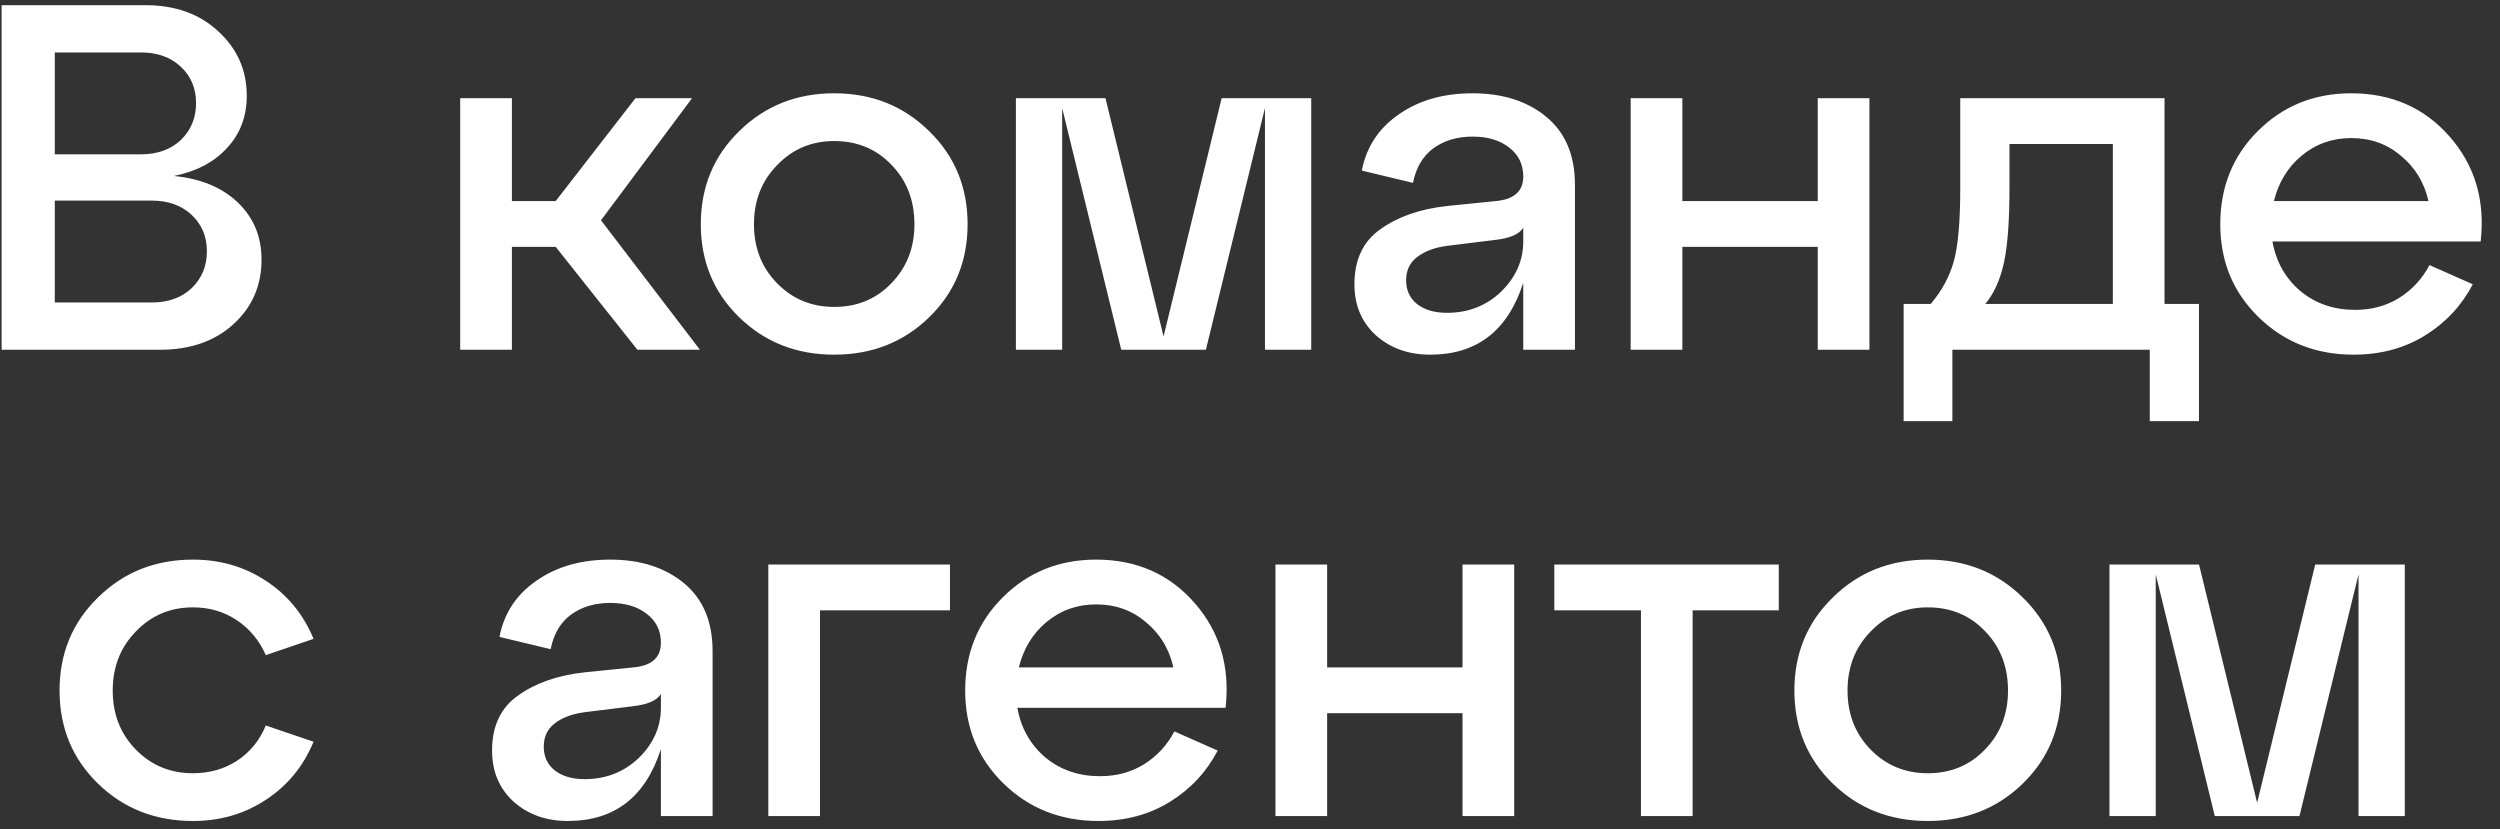 <?xml version="1.0" encoding="UTF-8"?> <svg xmlns="http://www.w3.org/2000/svg" width="193" height="64" viewBox="0 0 193 64" fill="none"><rect x="0" y="0" width="193" height="64" fill="#333333" stroke="none"/> <path d="M13.426 13.586C15.503 13.789 17.15 14.473 18.366 15.638C19.582 16.803 20.19 18.273 20.19 20.046C20.19 22.047 19.468 23.707 18.024 25.024C16.58 26.341 14.693 27 12.362 27H0.126V0.4H11.222C13.527 0.4 15.402 1.071 16.846 2.414C18.315 3.757 19.05 5.416 19.05 7.392C19.05 8.988 18.543 10.331 17.53 11.42C16.542 12.509 15.174 13.231 13.426 13.586ZM10.88 4.048H4.23V11.914H10.88C12.146 11.914 13.172 11.547 13.958 10.812C14.743 10.052 15.136 9.102 15.136 7.962C15.136 6.822 14.743 5.885 13.958 5.15C13.172 4.415 12.146 4.048 10.88 4.048ZM4.23 23.352H11.716C12.982 23.352 14.008 22.985 14.794 22.25C15.579 21.49 15.972 20.54 15.972 19.4C15.972 18.26 15.579 17.323 14.794 16.588C14.008 15.853 12.982 15.486 11.716 15.486H4.23V23.352ZM53.426 7.582L46.396 17.006L54.034 27H49.208L42.9 19.058H39.518V27H35.528V7.582H39.518V15.524H42.9L49.056 7.582H53.426ZM57.066 24.492C55.09 22.567 54.102 20.173 54.102 17.31C54.102 14.447 55.09 12.053 57.066 10.128C59.042 8.177 61.487 7.202 64.4 7.202C67.314 7.202 69.758 8.177 71.734 10.128C73.71 12.053 74.698 14.447 74.698 17.31C74.698 20.173 73.71 22.567 71.734 24.492C69.758 26.417 67.314 27.38 64.4 27.38C61.487 27.38 59.042 26.417 57.066 24.492ZM59.992 12.75C58.801 13.966 58.206 15.486 58.206 17.31C58.206 19.134 58.801 20.654 59.992 21.87C61.183 23.086 62.652 23.694 64.4 23.694C66.174 23.694 67.643 23.086 68.808 21.87C69.999 20.654 70.594 19.134 70.594 17.31C70.594 15.461 69.999 13.928 68.808 12.712C67.643 11.496 66.174 10.888 64.4 10.888C62.652 10.888 61.183 11.509 59.992 12.75ZM101.227 7.582V27H97.655V8.342L93.095 27H86.559L81.999 8.342V27H78.427V7.582H85.343L89.827 25.974L94.311 7.582H101.227ZM113.682 7.202C116.013 7.202 117.913 7.81 119.382 9.026C120.851 10.242 121.586 11.99 121.586 14.27V27H117.596V21.832C116.405 25.531 114.011 27.38 110.414 27.38C108.742 27.38 107.349 26.886 106.234 25.898C105.119 24.885 104.562 23.567 104.562 21.946C104.562 20.046 105.233 18.627 106.576 17.69C107.919 16.727 109.629 16.132 111.706 15.904L115.468 15.524C116.887 15.397 117.596 14.764 117.596 13.624C117.596 12.687 117.229 11.939 116.494 11.382C115.785 10.825 114.847 10.546 113.682 10.546C112.491 10.546 111.478 10.85 110.642 11.458C109.831 12.066 109.312 12.953 109.084 14.118L105.132 13.168C105.487 11.344 106.437 9.9 107.982 8.836C109.527 7.747 111.427 7.202 113.682 7.202ZM111.706 24.15C113.353 24.15 114.746 23.605 115.886 22.516C117.026 21.401 117.596 20.109 117.596 18.64V17.576C117.292 18.083 116.557 18.399 115.392 18.526L111.706 18.982C110.743 19.109 109.971 19.4 109.388 19.856C108.831 20.287 108.552 20.882 108.552 21.642C108.552 22.402 108.831 23.01 109.388 23.466C109.971 23.922 110.743 24.15 111.706 24.15ZM129.879 27H125.889V7.582H129.879V15.524H140.329V7.582H144.319V27H140.329V19.058H129.879V27ZM167.101 7.582V23.466H169.761V32.51H165.961V27H150.723V32.51H146.961V23.466H149.051C149.912 22.453 150.508 21.351 150.837 20.16C151.166 18.969 151.331 17.095 151.331 14.536V7.582H167.101ZM153.269 23.466H163.111V11.116H155.131V14.536C155.131 17.019 154.992 18.919 154.713 20.236C154.434 21.553 153.953 22.63 153.269 23.466ZM181.513 7.202C184.629 7.202 187.162 8.317 189.113 10.546C191.064 12.775 191.862 15.473 191.507 18.64H175.433C175.712 20.211 176.434 21.49 177.599 22.478C178.764 23.441 180.17 23.922 181.817 23.922C183.084 23.922 184.211 23.618 185.199 23.01C186.212 22.377 186.998 21.528 187.555 20.464L190.899 21.946C190.038 23.593 188.809 24.91 187.213 25.898C185.617 26.886 183.78 27.38 181.703 27.38C178.79 27.38 176.345 26.417 174.369 24.492C172.393 22.567 171.405 20.173 171.405 17.31C171.405 14.447 172.368 12.053 174.293 10.128C176.244 8.177 178.65 7.202 181.513 7.202ZM181.513 10.66C180.044 10.66 178.764 11.116 177.675 12.028C176.611 12.915 175.902 14.08 175.547 15.524H187.479C187.15 14.08 186.44 12.915 185.351 12.028C184.287 11.116 183.008 10.66 181.513 10.66ZM7.562 60.492C5.586 58.567 4.598 56.173 4.598 53.31C4.598 50.447 5.586 48.053 7.562 46.128C9.538 44.177 11.983 43.202 14.896 43.202C16.999 43.202 18.873 43.747 20.52 44.836C22.192 45.925 23.421 47.42 24.206 49.32L20.52 50.574C20.014 49.434 19.266 48.535 18.278 47.876C17.29 47.217 16.163 46.888 14.896 46.888C13.148 46.888 11.679 47.509 10.488 48.75C9.298 49.966 8.702 51.486 8.702 53.31C8.702 55.134 9.298 56.654 10.488 57.87C11.679 59.086 13.148 59.694 14.896 59.694C16.163 59.694 17.29 59.377 18.278 58.744C19.291 58.085 20.039 57.173 20.52 56.008L24.206 57.262C23.421 59.162 22.192 60.657 20.52 61.746C18.873 62.835 16.999 63.38 14.896 63.38C11.983 63.38 9.538 62.417 7.562 60.492ZM47.108 43.202C49.438 43.202 51.338 43.81 52.808 45.026C54.277 46.242 55.012 47.99 55.012 50.27V63H51.022V57.832C49.831 61.531 47.437 63.38 43.84 63.38C42.168 63.38 40.774 62.886 39.66 61.898C38.545 60.885 37.988 59.567 37.988 57.946C37.988 56.046 38.659 54.627 40.002 53.69C41.344 52.727 43.054 52.132 45.132 51.904L48.894 51.524C50.312 51.397 51.022 50.764 51.022 49.624C51.022 48.687 50.654 47.939 49.92 47.382C49.21 46.825 48.273 46.546 47.108 46.546C45.917 46.546 44.904 46.85 44.068 47.458C43.257 48.066 42.738 48.953 42.51 50.118L38.558 49.168C38.912 47.344 39.862 45.9 41.408 44.836C42.953 43.747 44.853 43.202 47.108 43.202ZM45.132 60.15C46.778 60.15 48.172 59.605 49.312 58.516C50.452 57.401 51.022 56.109 51.022 54.64V53.576C50.718 54.083 49.983 54.399 48.818 54.526L45.132 54.982C44.169 55.109 43.396 55.4 42.814 55.856C42.256 56.287 41.978 56.882 41.978 57.642C41.978 58.402 42.256 59.01 42.814 59.466C43.396 59.922 44.169 60.15 45.132 60.15ZM63.305 63H59.315V43.582H73.337V47.116H63.305V63ZM84.62 43.202C87.736 43.202 90.27 44.317 92.22 46.546C94.171 48.775 94.969 51.473 94.614 54.64H78.54C78.819 56.211 79.541 57.49 80.706 58.478C81.872 59.441 83.278 59.922 84.924 59.922C86.191 59.922 87.318 59.618 88.306 59.01C89.32 58.377 90.105 57.528 90.662 56.464L94.006 57.946C93.145 59.593 91.916 60.91 90.32 61.898C88.724 62.886 86.888 63.38 84.81 63.38C81.897 63.38 79.452 62.417 77.476 60.492C75.5 58.567 74.512 56.173 74.512 53.31C74.512 50.447 75.475 48.053 77.4 46.128C79.351 44.177 81.758 43.202 84.62 43.202ZM84.62 46.66C83.151 46.66 81.872 47.116 80.782 48.028C79.718 48.915 79.009 50.08 78.654 51.524H90.586C90.257 50.08 89.548 48.915 88.458 48.028C87.394 47.116 86.115 46.66 84.62 46.66ZM102.456 63H98.466V43.582H102.456V51.524H112.906V43.582H116.896V63H112.906V55.058H102.456V63ZM130.671 63H126.681V47.116H119.993V43.582H137.321V47.116H130.671V63ZM141.49 60.492C139.514 58.567 138.526 56.173 138.526 53.31C138.526 50.447 139.514 48.053 141.49 46.128C143.466 44.177 145.911 43.202 148.824 43.202C151.737 43.202 154.182 44.177 156.158 46.128C158.134 48.053 159.122 50.447 159.122 53.31C159.122 56.173 158.134 58.567 156.158 60.492C154.182 62.417 151.737 63.38 148.824 63.38C145.911 63.38 143.466 62.417 141.49 60.492ZM144.416 48.75C143.225 49.966 142.63 51.486 142.63 53.31C142.63 55.134 143.225 56.654 144.416 57.87C145.607 59.086 147.076 59.694 148.824 59.694C150.597 59.694 152.067 59.086 153.232 57.87C154.423 56.654 155.018 55.134 155.018 53.31C155.018 51.461 154.423 49.928 153.232 48.712C152.067 47.496 150.597 46.888 148.824 46.888C147.076 46.888 145.607 47.509 144.416 48.75ZM185.65 43.582V63H182.078V44.342L177.518 63H170.982L166.422 44.342V63H162.85V43.582H169.766L174.25 61.974L178.734 43.582H185.65Z" fill="white"></path> </svg> 